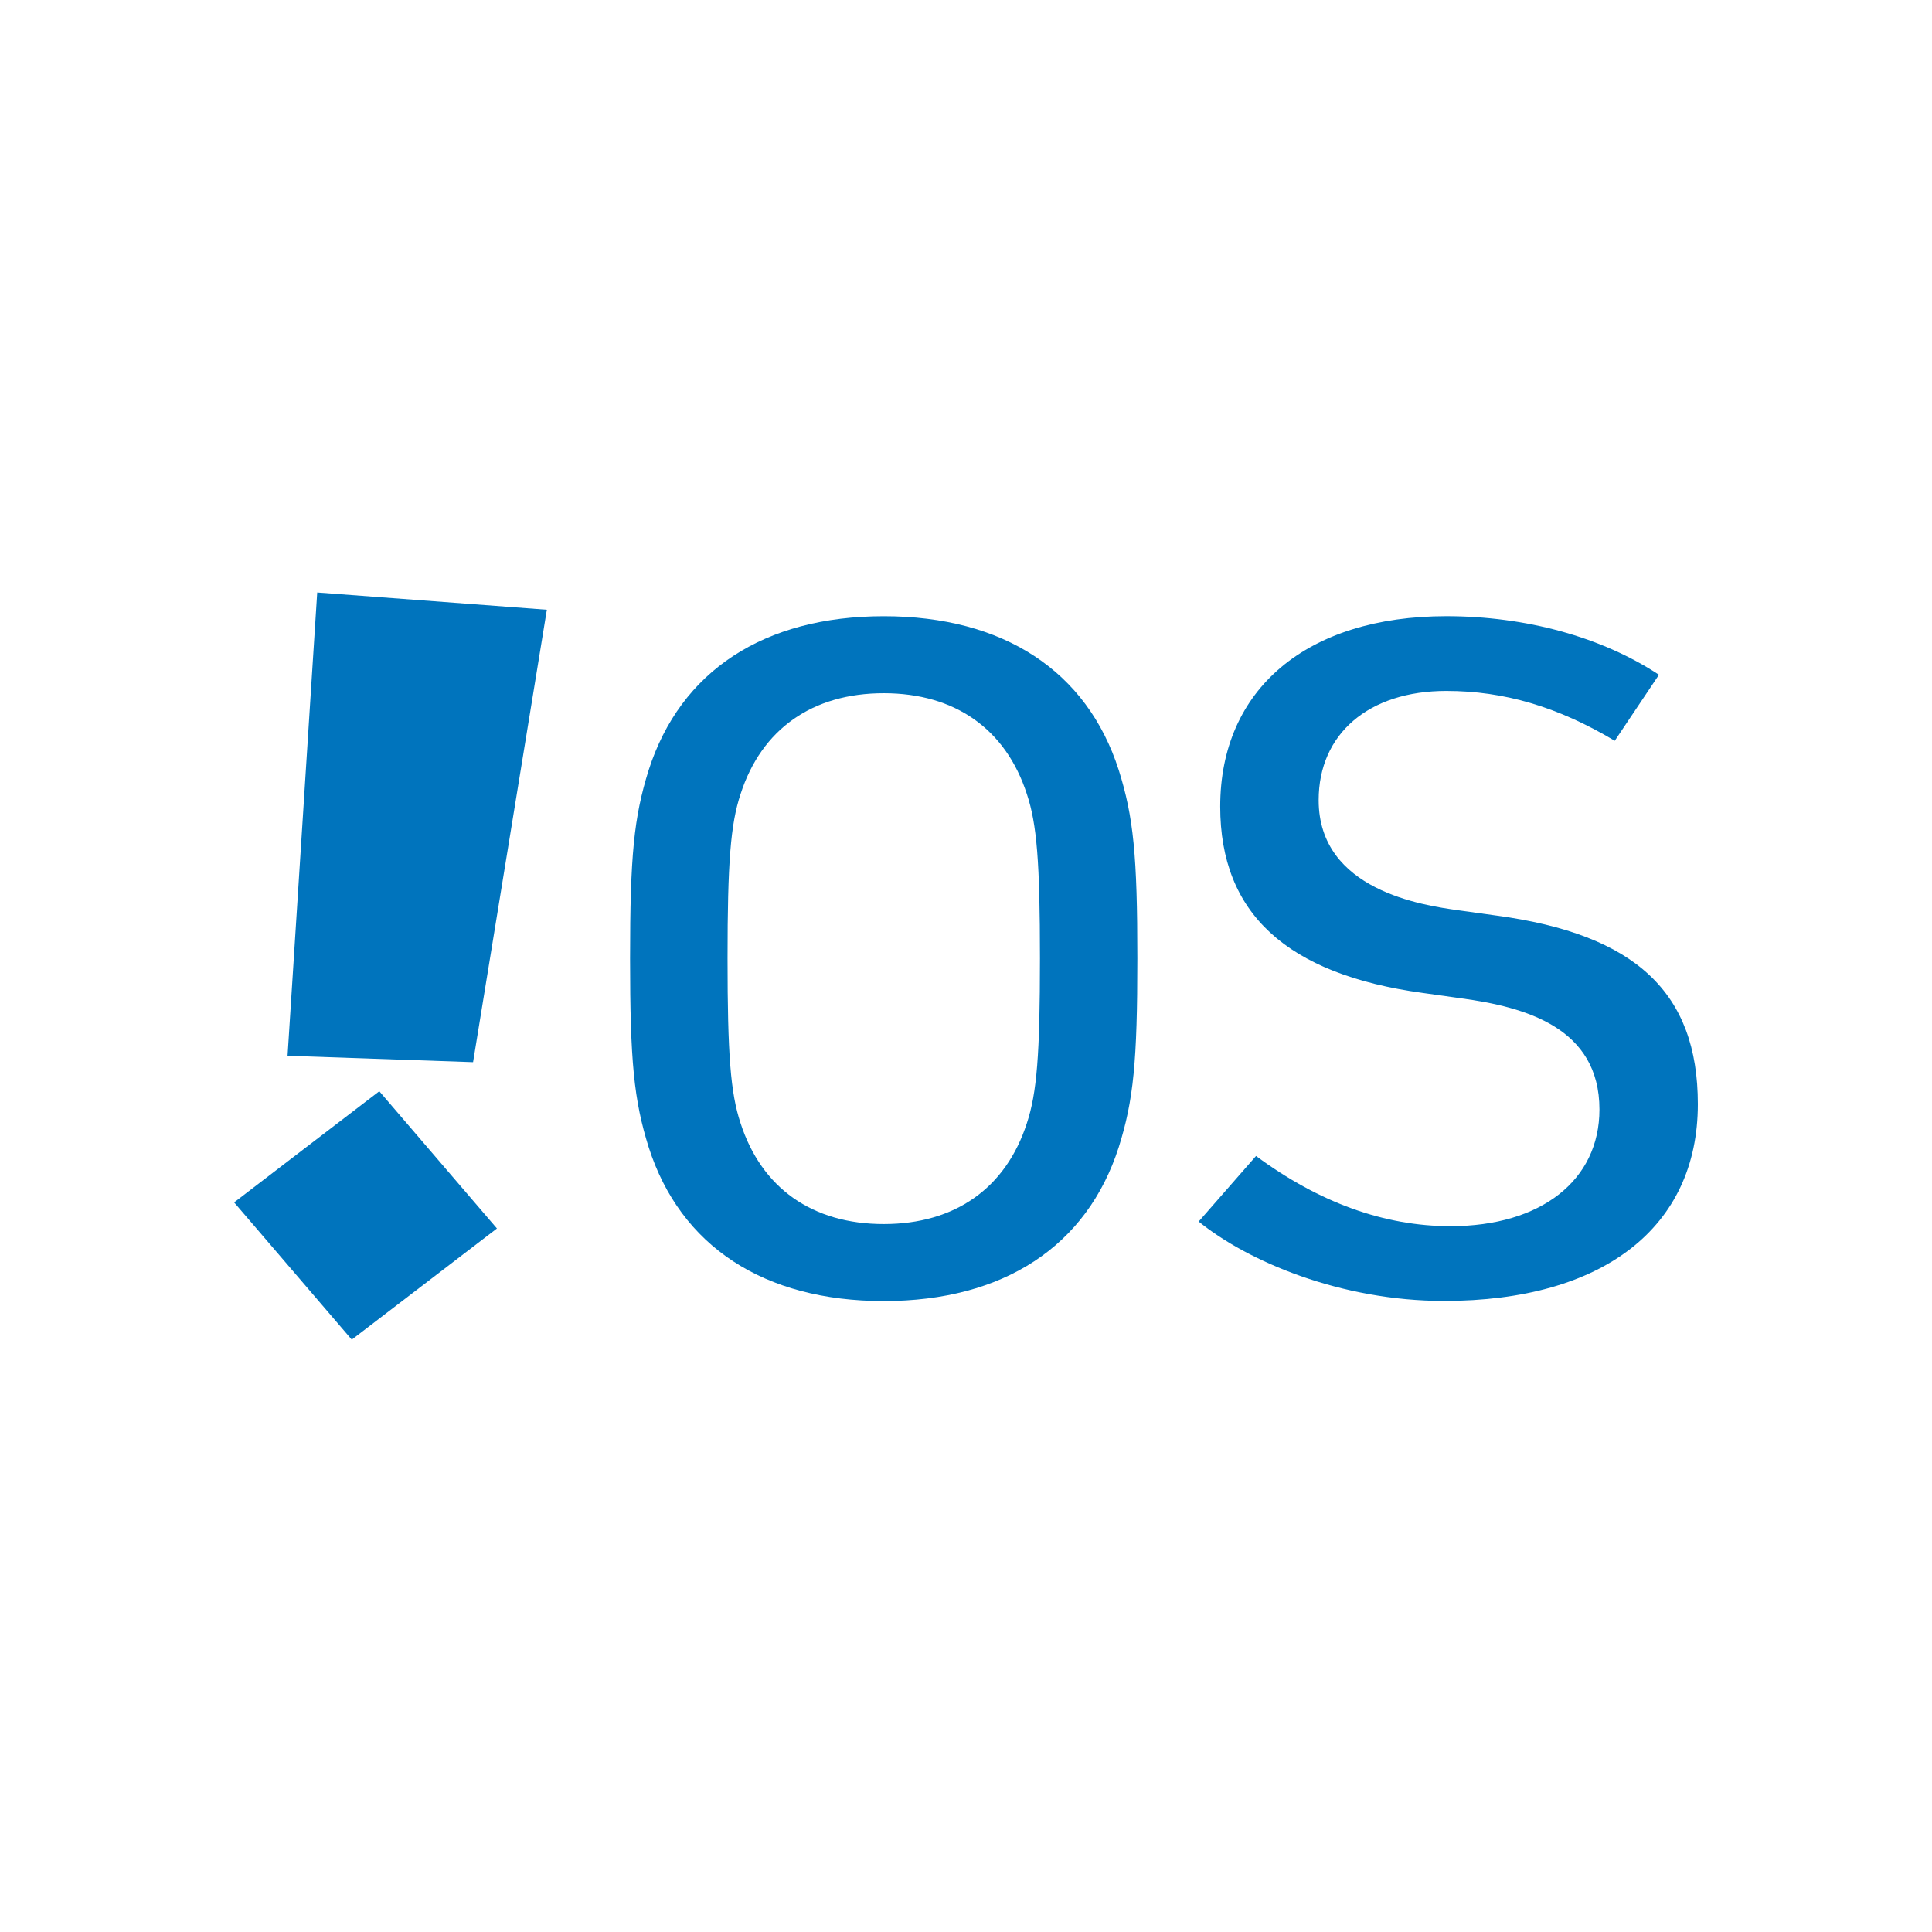 <?xml version="1.0" encoding="UTF-8" standalone="no"?>
<svg xmlns:inkscape="http://www.inkscape.org/namespaces/inkscape" xmlns:sodipodi="http://sodipodi.sourceforge.net/DTD/sodipodi-0.dtd" xmlns="http://www.w3.org/2000/svg" xmlns:svg="http://www.w3.org/2000/svg" version="1.1" id="Ebene_1" x="0px" y="0px" viewBox="0 0 50 50" xml:space="preserve" sodipodi:docname="FRITZOS.svg" inkscape:version="1.2 (dc2aedaf03, 2022-05-15)"><defs id="defs105943"><clipPath id="clipPath24470"><path d="M -536.428,69.723 H 58.848 v -1729.134 H -536.428 Z" id="path24472" style="stroke-width:1"></path></clipPath><clipPath id="clipPath24466"><path d="M -525.788,74.428 H 69.488 v -1729.134 H -525.788 Z" id="path24468" style="stroke-width:1"></path></clipPath><clipPath id="clipPath24462"><path d="M -507.828,76.222 H 87.448 v -1729.134 H -507.828 Z" id="path24464" style="stroke-width:1"></path></clipPath><clipPath id="clipPath31109-5"><path d="M -549.921,1431.391 H 45.355 V -297.743 H -549.921 Z" id="path31111-8" style="stroke-width:1"></path></clipPath></defs>

<g id="g1539" transform="matrix(1.142,0,0,-1.142,38.729,23.695)" clip-path="url(#clipPath24470)" style="fill:#0074bd;fill-opacity:1"><path d="m 0,0 h -0.002 l -0.87,0.121 c -0.782,0.11 -3.158,0.445 -3.158,2.494 0,1.504 1.135,2.476 2.893,2.476 1.307,0 2.53,-0.36 3.817,-1.13 l 1.002,1.496 c -1.296,0.855 -3.014,1.328 -4.819,1.328 -3.16,0 -5.124,-1.653 -5.124,-4.315 0,-2.418 1.502,-3.8 4.59,-4.223 l 0.87,-0.122 c 1.457,-0.198 3.134,-0.664 3.134,-2.519 0,-1.606 -1.325,-2.645 -3.375,-2.645 -1.498,0 -2.979,0.535 -4.407,1.591 l -1.3,-1.486 c 1.114,-0.903 3.217,-1.799 5.562,-1.799 3.601,0 5.75,1.668 5.75,4.46 C 4.563,-1.745 3.156,-0.427 0,0" style="fill:#0074bd;fill-opacity:1;fill-rule:nonzero;stroke:none" id="path1541"></path></g><g id="g1543" transform="matrix(1.142,0,0,-1.142,26.575,29.069)" clip-path="url(#clipPath24466)" style="fill:#0074bd;fill-opacity:1"><path d="m 0,0 c -0.477,-1.473 -1.629,-2.285 -3.243,-2.285 -1.617,0 -2.769,0.813 -3.246,2.289 -0.226,0.68 -0.294,1.553 -0.294,3.731 0,2.172 0.068,3.043 0.296,3.727 0.475,1.47 1.627,2.283 3.244,2.283 1.615,0 2.767,-0.813 3.244,-2.288 C 0.227,6.78 0.297,5.909 0.297,3.735 0.297,1.558 0.227,0.684 0,0 m -3.243,11.49 c -2.715,0 -4.607,-1.24 -5.328,-3.489 -0.334,-1.064 -0.421,-1.942 -0.421,-4.266 0,-2.331 0.087,-3.212 0.422,-4.28 0.72,-2.245 2.612,-3.485 5.327,-3.485 2.713,0 4.605,1.24 5.326,3.489 0.334,1.059 0.421,1.938 0.421,4.276 0,2.33 -0.087,3.208 -0.422,4.269 -0.72,2.246 -2.612,3.486 -5.325,3.486" style="fill:#0074bd;fill-opacity:1;fill-rule:nonzero;stroke:none" id="path1545"></path></g><g id="g1547" transform="matrix(1.142,0,0,-1.142,7.442,27.323)" style="fill:#0074bd;fill-opacity:1"><path d="M 0,0 4.204,-0.145 5.876,10.108 0.672,10.499 Z" style="fill:#0074bd;fill-opacity:1;fill-rule:nonzero;stroke:none" id="path1549"></path></g><g id="g1551" transform="matrix(1.142,0,0,-1.142,6.059,31.118)" clip-path="url(#clipPath24462)" style="fill:#0074bd;fill-opacity:1"><path d="m 0,0 2.666,-3.11 3.29,2.519 -2.666,3.11 z" style="fill:#0074bd;fill-opacity:1;fill-rule:nonzero;stroke:none" id="path1553"></path></g></svg>
